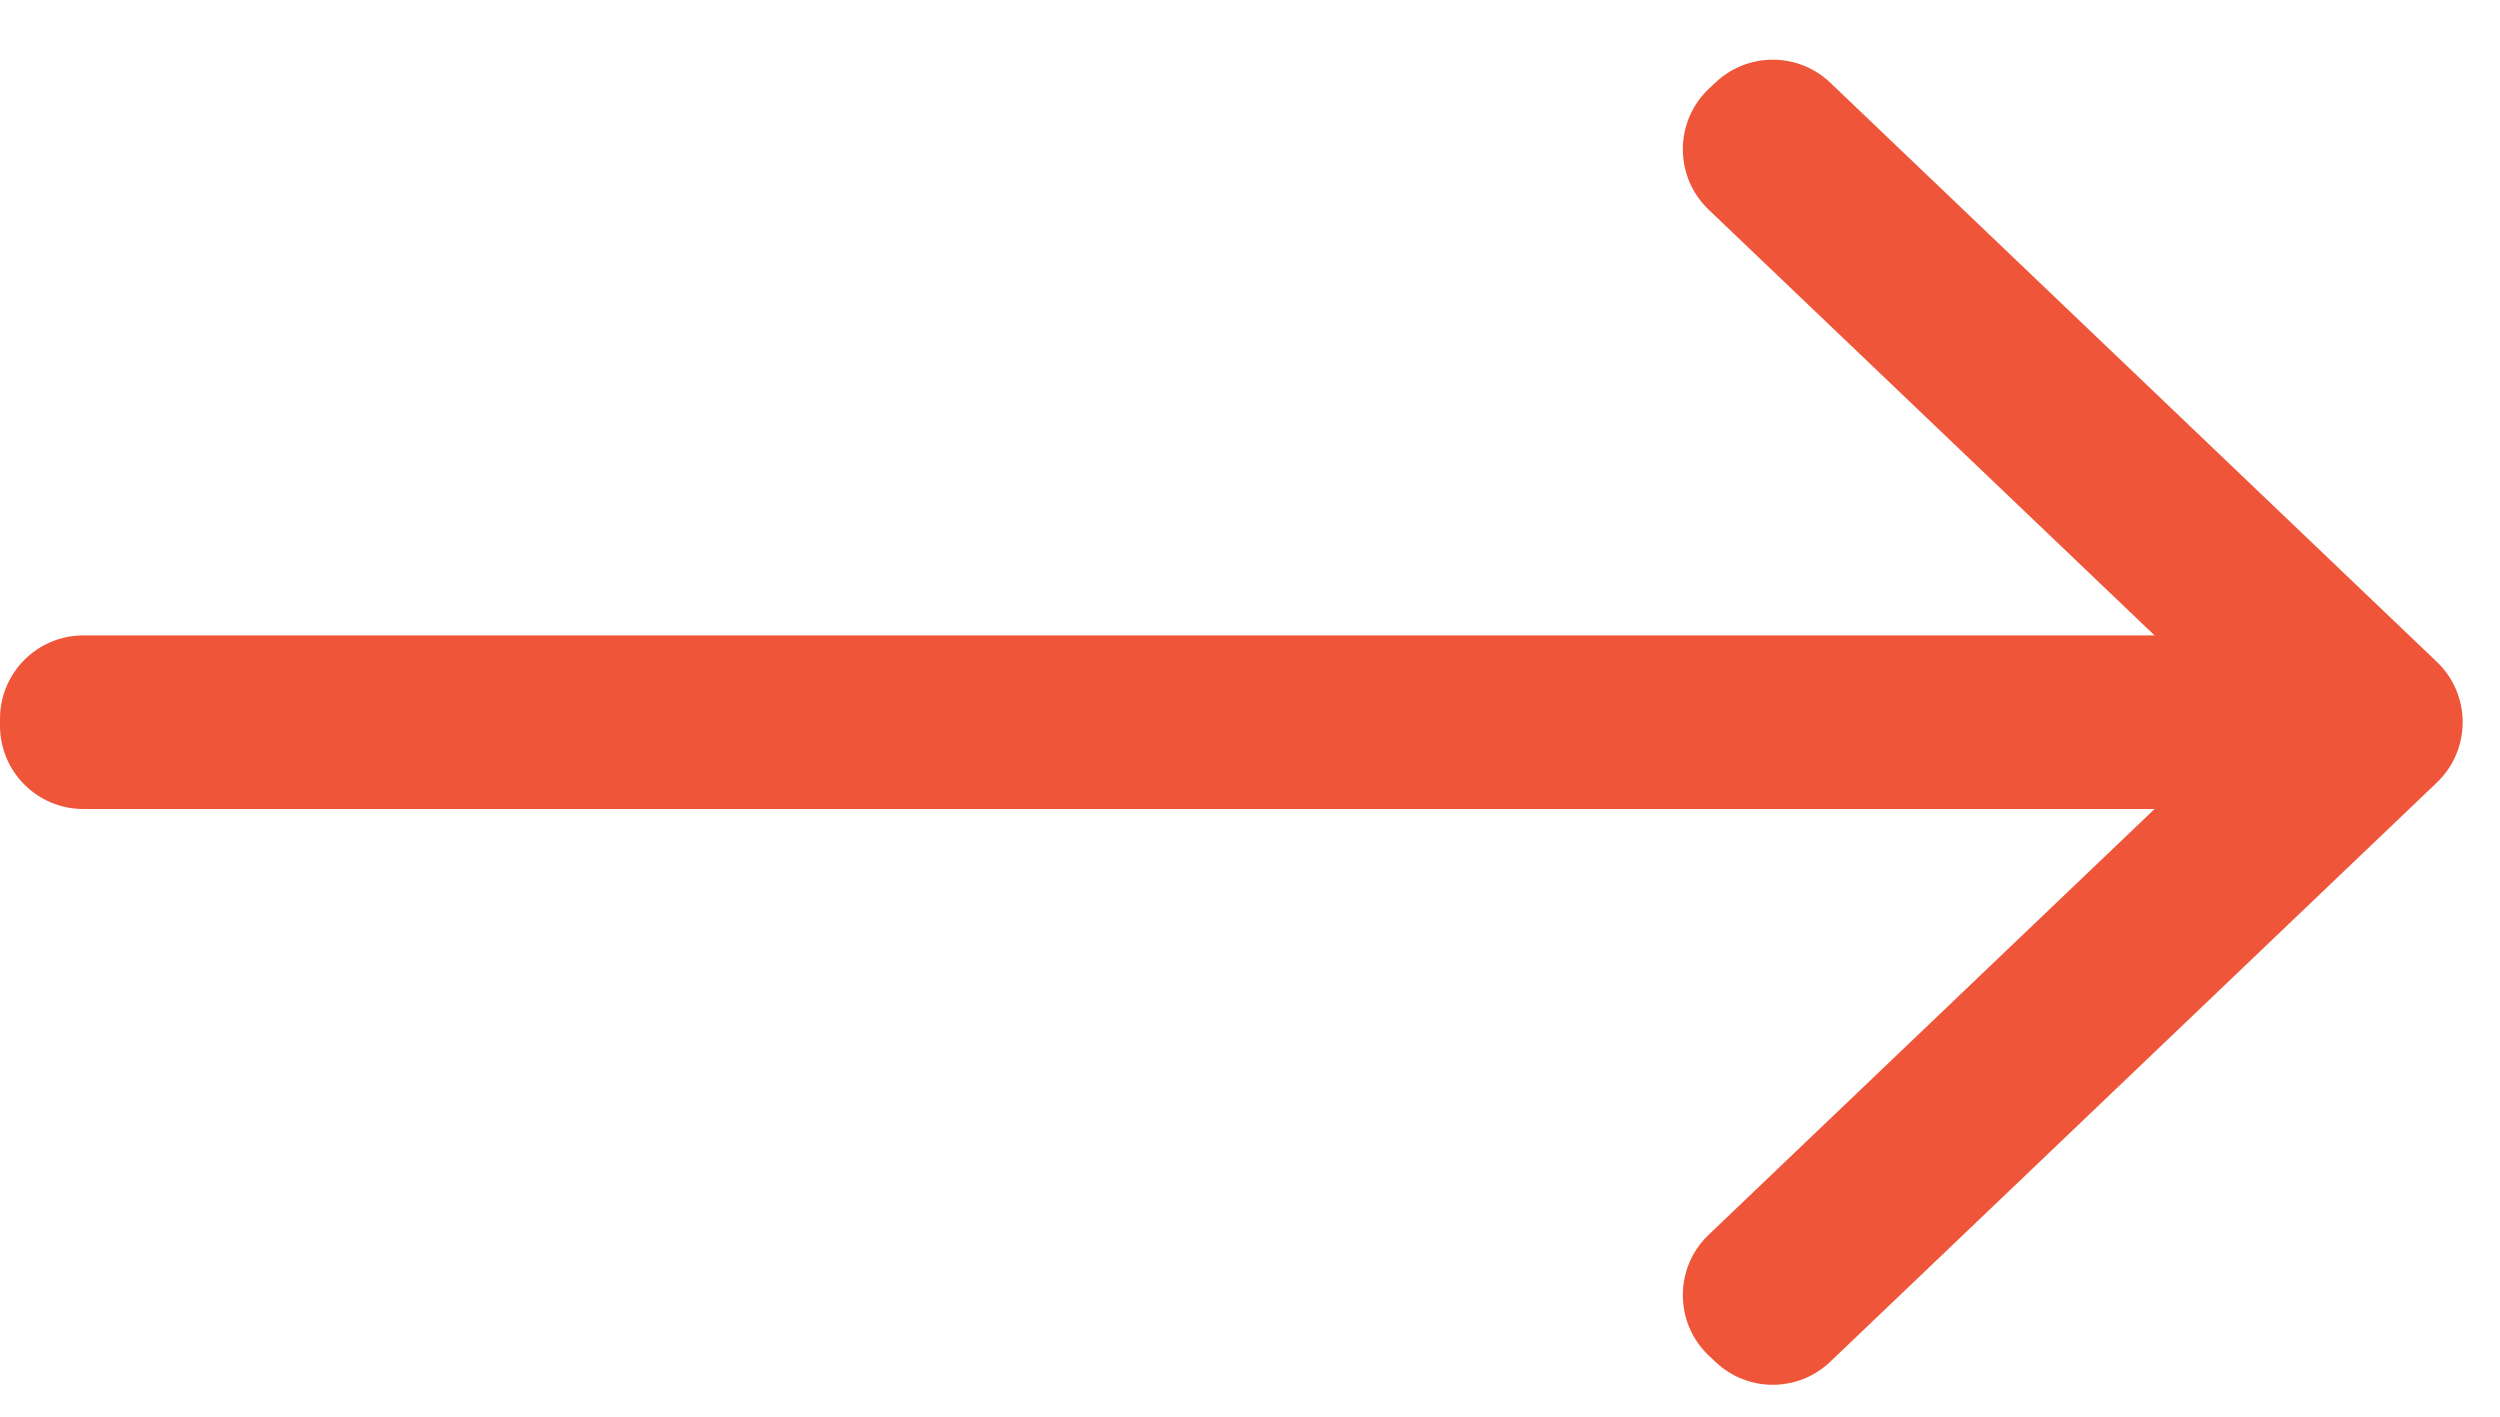 <?xml version="1.0" encoding="UTF-8"?> <svg xmlns="http://www.w3.org/2000/svg" width="30" height="17" viewBox="0 0 30 17" fill="none"><path fill-rule="evenodd" clip-rule="evenodd" d="M12.546 9.708L25.855 9.708L20.503 14.818C20.091 15.212 20.091 15.871 20.503 16.265L20.583 16.34C20.969 16.71 21.577 16.71 21.964 16.34L29.243 9.39C29.655 8.996 29.655 8.337 29.243 7.943L21.964 0.993C21.577 0.624 20.969 0.624 20.583 0.993L20.503 1.068C20.091 1.462 20.091 2.121 20.503 2.515L25.855 7.625L1 7.625C0.448 7.625 1.6386e-06 8.073 1.58999e-06 8.625L1.58265e-06 8.708C1.53403e-06 9.261 0.448 9.708 1 9.708L12.546 9.708Z" fill="#EF5539"></path></svg> 
